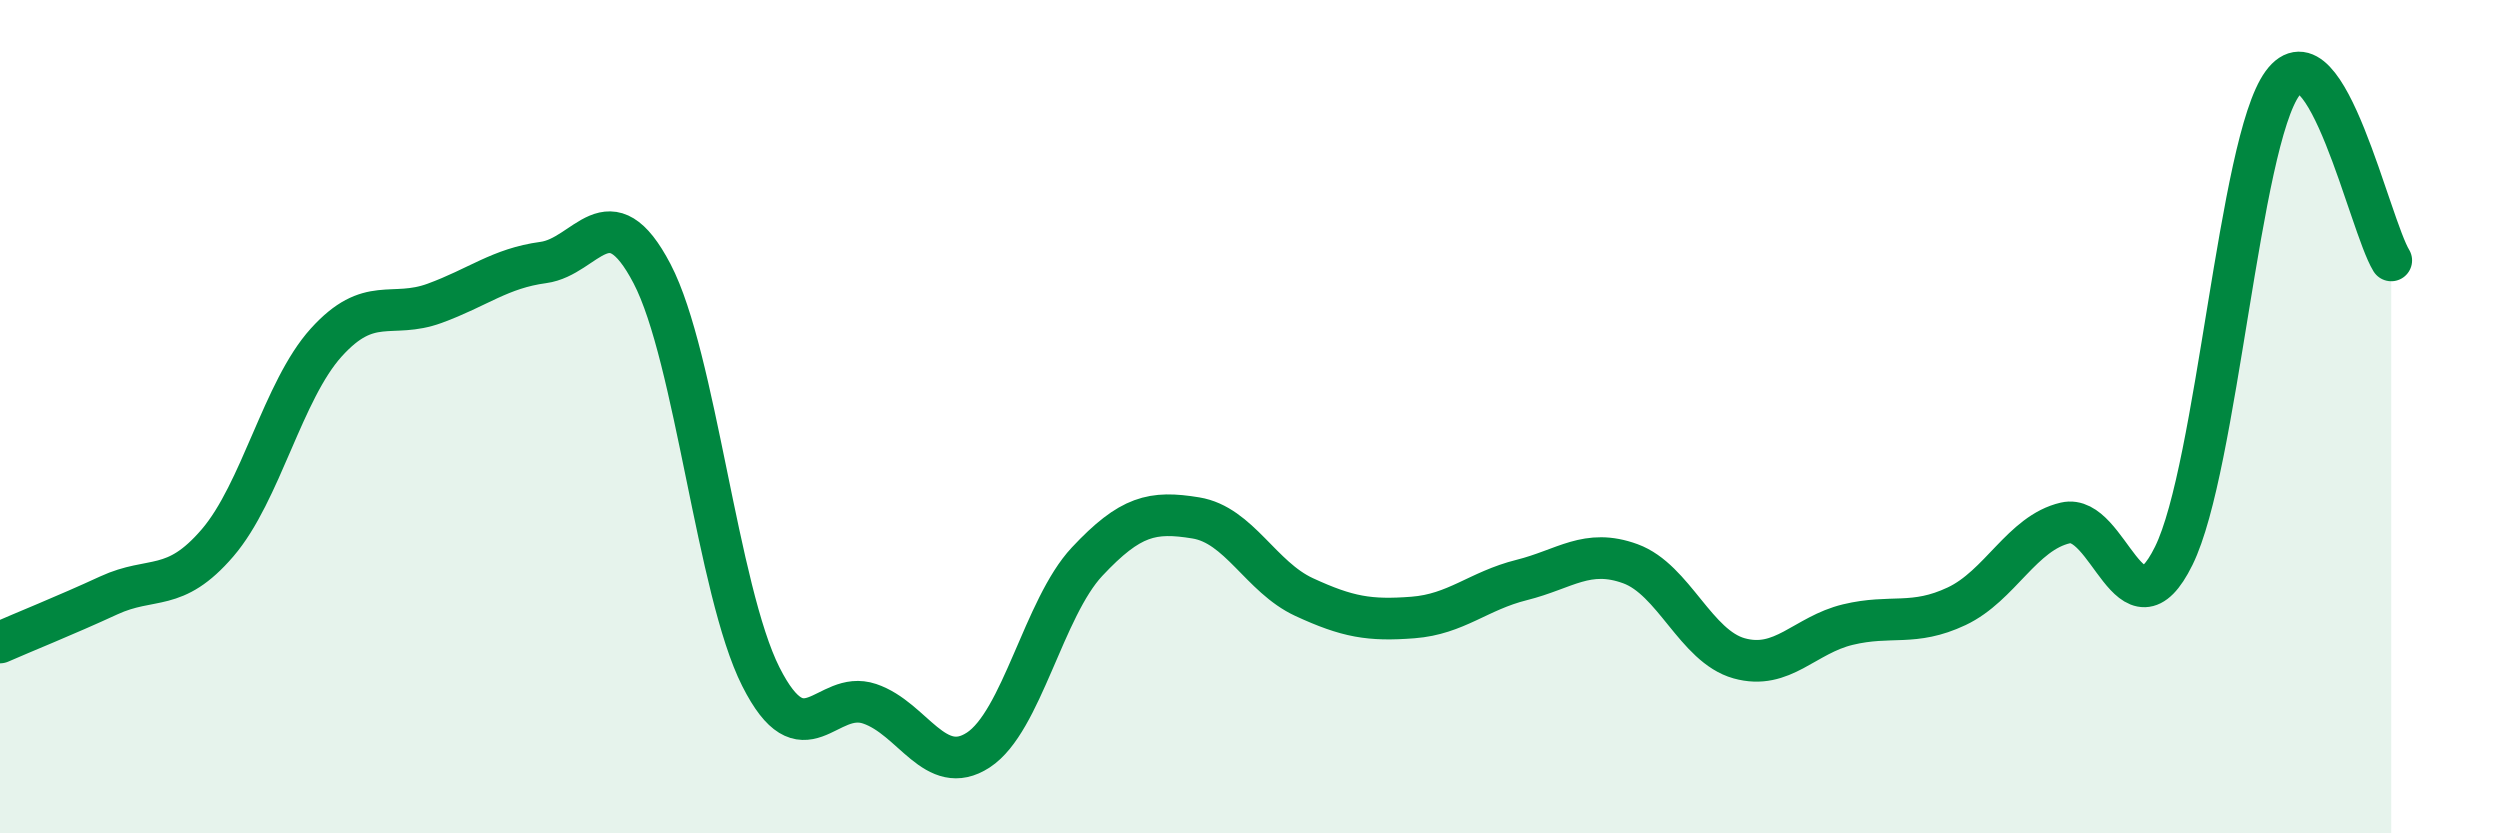 
    <svg width="60" height="20" viewBox="0 0 60 20" xmlns="http://www.w3.org/2000/svg">
      <path
        d="M 0,15.42 C 0.52,15.19 1.57,14.77 2.61,14.29 C 3.65,13.81 4.18,14.24 5.22,13.03 C 6.26,11.82 6.79,9.37 7.83,8.22 C 8.87,7.07 9.39,7.66 10.43,7.28 C 11.47,6.9 12,6.44 13.04,6.3 C 14.08,6.16 14.61,4.58 15.65,6.57 C 16.69,8.56 17.22,14.18 18.26,16.24 C 19.3,18.3 19.83,16.54 20.87,16.89 C 21.91,17.24 22.44,18.68 23.48,18 C 24.52,17.32 25.05,14.59 26.09,13.48 C 27.13,12.37 27.66,12.26 28.7,12.43 C 29.74,12.6 30.26,13.85 31.3,14.33 C 32.34,14.81 32.87,14.9 33.91,14.82 C 34.95,14.74 35.48,14.18 36.52,13.92 C 37.56,13.66 38.09,13.15 39.13,13.53 C 40.17,13.91 40.7,15.51 41.74,15.8 C 42.78,16.09 43.31,15.24 44.35,14.99 C 45.39,14.74 45.92,15.04 46.96,14.55 C 48,14.06 48.53,12.79 49.57,12.55 C 50.61,12.31 51.13,15.45 52.17,13.34 C 53.21,11.23 53.74,3.42 54.78,2 C 55.82,0.58 56.87,5.4 57.39,6.25L57.39 20L0 20Z"
        fill="#008740"
        opacity="0.1"
        stroke-linecap="round"
        stroke-linejoin="round"
      />
      <path
        d="M 0,15.42 C 0.52,15.19 1.57,14.77 2.61,14.29 C 3.65,13.81 4.18,14.24 5.22,13.03 C 6.26,11.82 6.79,9.37 7.83,8.22 C 8.87,7.07 9.39,7.66 10.43,7.28 C 11.47,6.9 12,6.44 13.04,6.3 C 14.08,6.16 14.61,4.58 15.65,6.57 C 16.69,8.56 17.22,14.18 18.26,16.24 C 19.3,18.3 19.83,16.54 20.87,16.89 C 21.91,17.24 22.44,18.68 23.48,18 C 24.52,17.32 25.05,14.59 26.09,13.48 C 27.13,12.37 27.66,12.26 28.7,12.43 C 29.74,12.6 30.26,13.85 31.3,14.33 C 32.34,14.81 32.87,14.9 33.91,14.82 C 34.95,14.74 35.48,14.18 36.52,13.92 C 37.56,13.66 38.09,13.15 39.13,13.53 C 40.17,13.91 40.7,15.51 41.74,15.8 C 42.78,16.09 43.31,15.24 44.35,14.99 C 45.39,14.74 45.92,15.04 46.96,14.55 C 48,14.06 48.53,12.79 49.57,12.55 C 50.61,12.31 51.13,15.45 52.17,13.34 C 53.21,11.23 53.74,3.42 54.78,2 C 55.82,0.58 56.87,5.4 57.39,6.25"
        stroke="#008740"
        stroke-width="1"
        fill="none"
        stroke-linecap="round"
        stroke-linejoin="round"
      />
    </svg>
  